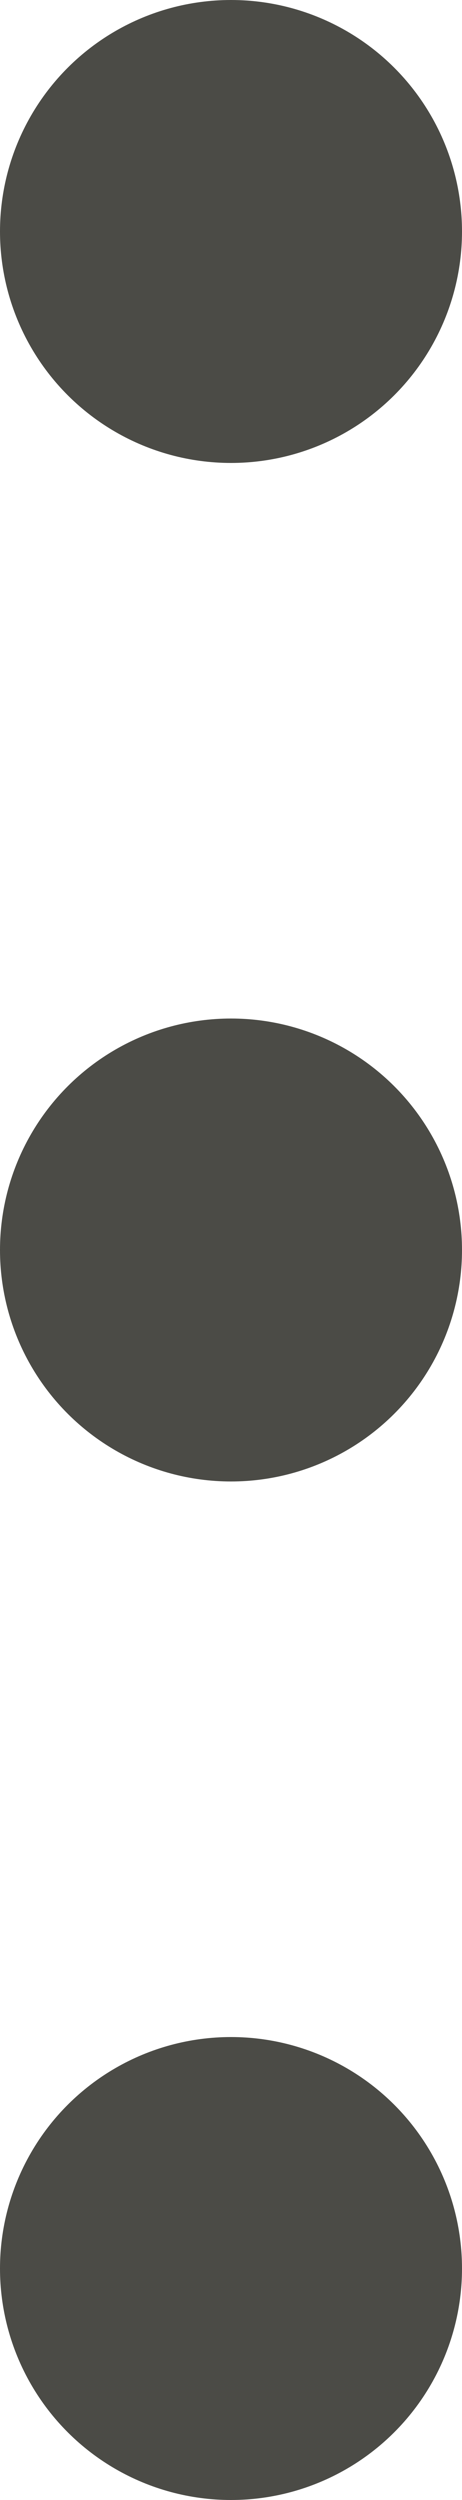 <svg width="5" height="27" viewBox="0 0 5 27" fill="none" xmlns="http://www.w3.org/2000/svg">
<circle cx="2.5" cy="2.5" r="2.5" transform="rotate(90 2.5 2.5)" fill="#4B4B46"/>
<circle cx="2.5" cy="13.5" r="2.5" transform="rotate(90 2.5 13.5)" fill="#4B4B46"/>
<circle cx="2.5" cy="24.5" r="2.5" transform="rotate(90 2.5 24.5)" fill="#4B4B46"/>
</svg>

